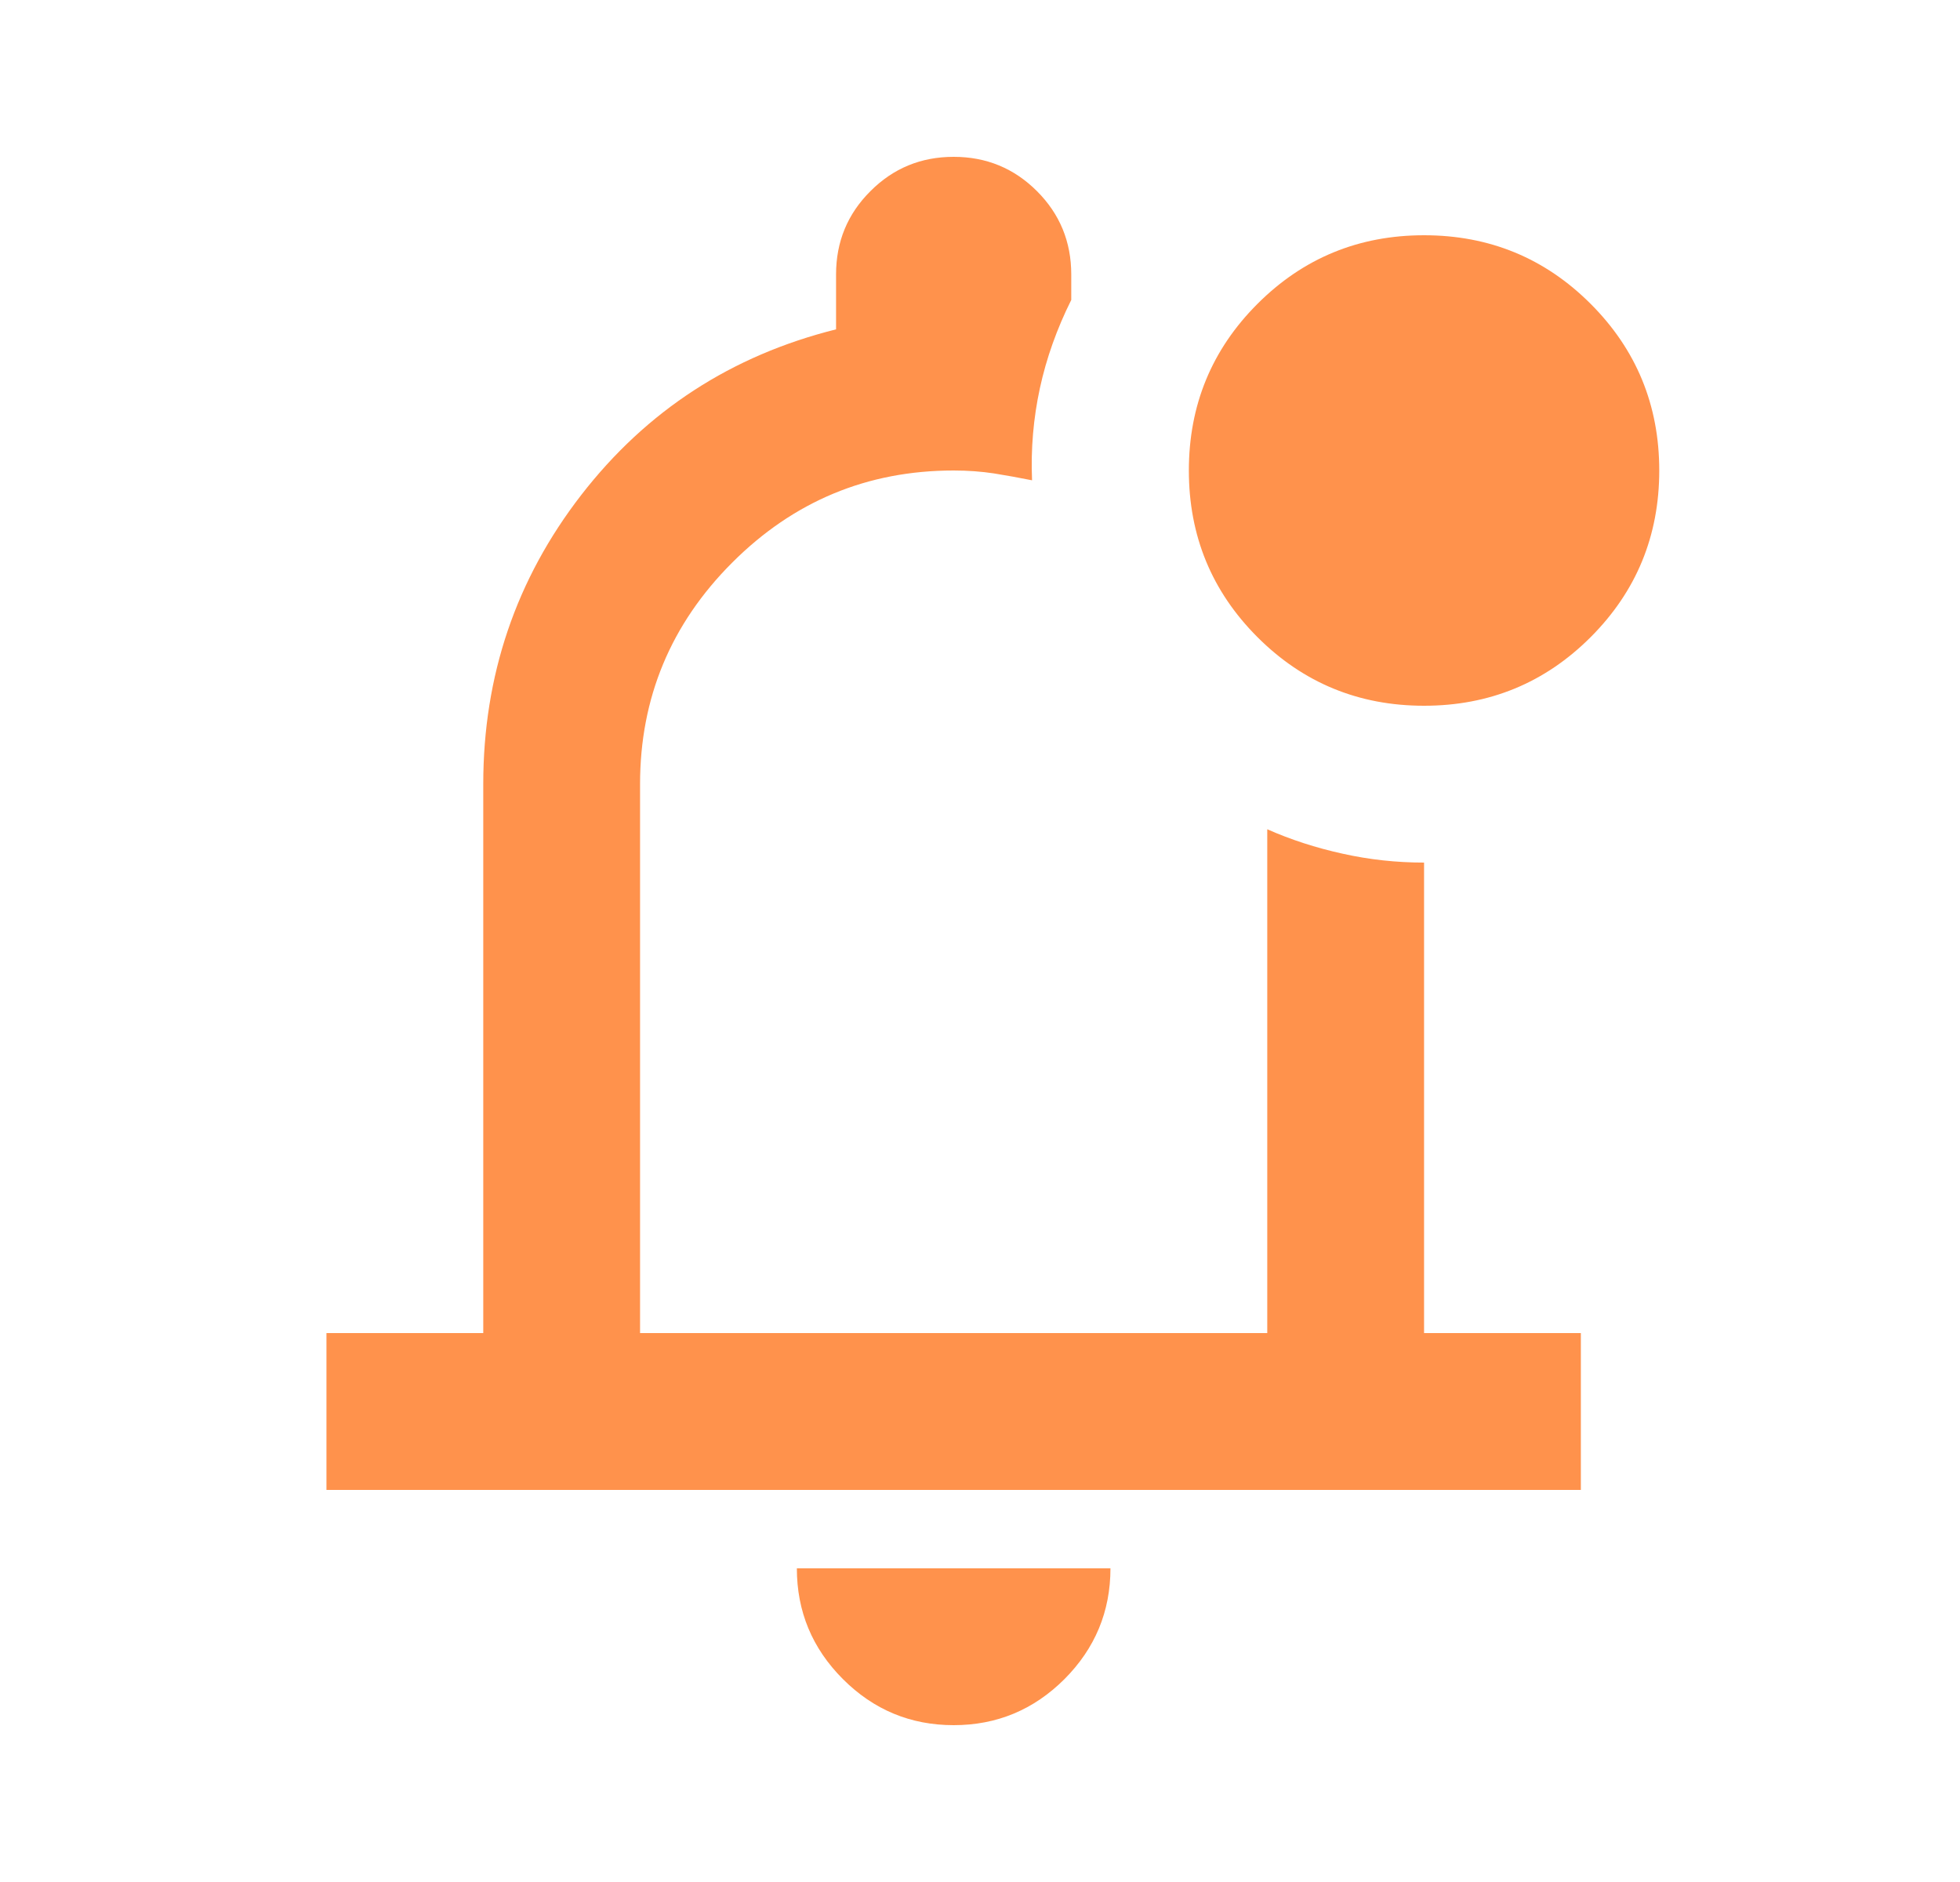 <svg width="25" height="24" viewBox="0 0 25 24" fill="none" xmlns="http://www.w3.org/2000/svg">
<mask id="mask0_744_8138" style="mask-type:alpha" maskUnits="userSpaceOnUse" x="0" y="0" width="25" height="24">
<rect x="0.164" width="24" height="24" fill="#FF924C"/>
</mask>
<g mask="url(#mask0_744_8138)">
<path d="M12.164 22C11.614 22 11.143 21.804 10.752 21.413C10.36 21.021 10.164 20.55 10.164 20H14.164C14.164 20.55 13.968 21.021 13.577 21.413C13.185 21.804 12.714 22 12.164 22ZM4.164 19V17H6.164V10C6.164 8.617 6.581 7.388 7.414 6.312C8.247 5.237 9.331 4.533 10.664 4.2V3.5C10.664 3.083 10.81 2.729 11.102 2.438C11.393 2.146 11.747 2 12.164 2C12.581 2 12.935 2.146 13.227 2.438C13.518 2.729 13.664 3.083 13.664 3.5V3.825C13.481 4.192 13.347 4.567 13.264 4.95C13.181 5.333 13.147 5.725 13.164 6.125C12.997 6.092 12.835 6.062 12.677 6.037C12.518 6.013 12.347 6 12.164 6C11.064 6 10.122 6.392 9.339 7.175C8.556 7.958 8.164 8.9 8.164 10V17H16.164V10.575C16.464 10.708 16.785 10.812 17.127 10.887C17.468 10.963 17.814 11 18.164 11V17H20.164V19H4.164ZM18.164 9C17.331 9 16.622 8.708 16.039 8.125C15.456 7.542 15.164 6.833 15.164 6C15.164 5.167 15.456 4.458 16.039 3.875C16.622 3.292 17.331 3 18.164 3C18.997 3 19.706 3.292 20.289 3.875C20.872 4.458 21.164 5.167 21.164 6C21.164 6.833 20.872 7.542 20.289 8.125C19.706 8.708 18.997 9 18.164 9Z" fill="#FF924C"/>
</g>
</svg>
